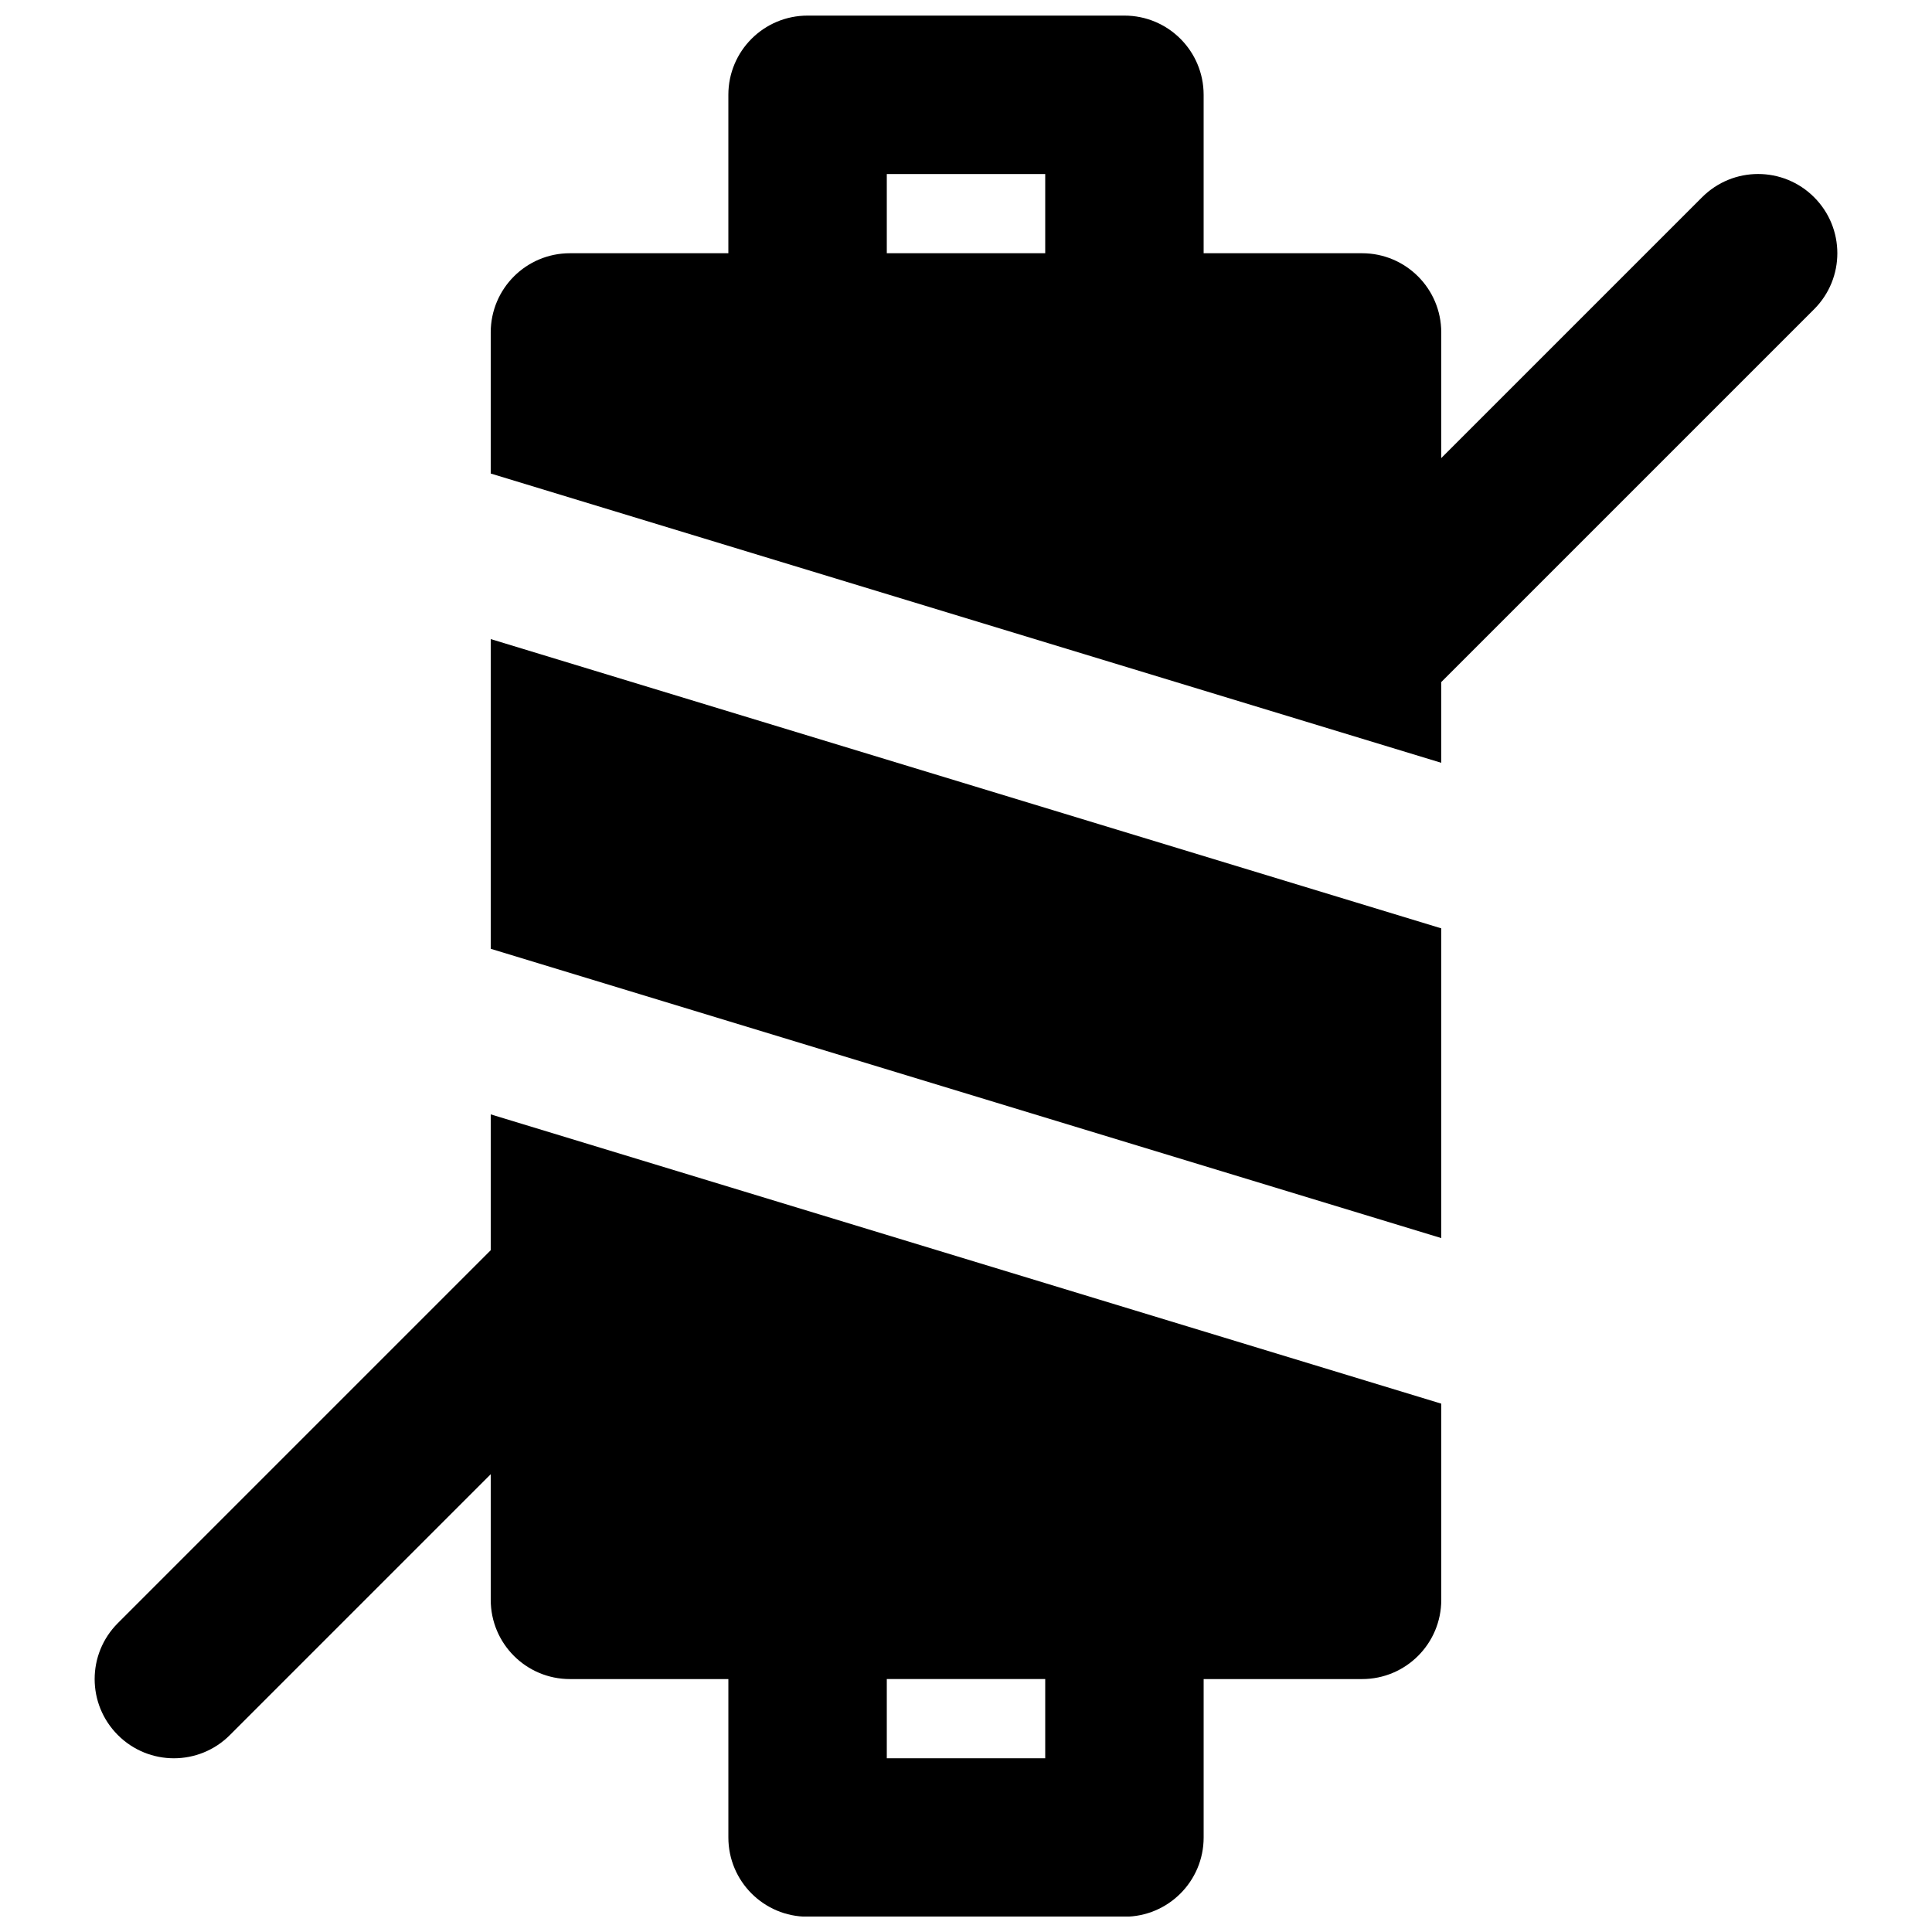 <?xml version="1.0" encoding="UTF-8"?>
<!-- Uploaded to: SVG Find, www.svgfind.com, Generator: SVG Find Mixer Tools -->
<svg width="800px" height="800px" version="1.1" viewBox="144 144 512 512" xmlns="http://www.w3.org/2000/svg">
 <defs>
  <clipPath id="b">
   <path d="m274 148.09h357v198.91h-357z"/>
  </clipPath>
  <clipPath id="a">
   <path d="m169 439h357v212.9h-357z"/>
  </clipPath>
 </defs>
 <g clip-path="url(#b)">
  <path d="m379.01 211.11h41.984v-20.992h-41.984zm245.75-14.844c-8.211-8.207-21.477-8.207-29.684 0l-69.129 69.129v-33.293c0-11.59-9.383-20.992-20.992-20.992h-41.98v-41.984c0-11.59-9.387-20.992-20.992-20.992h-83.969c-11.609 0-20.992 9.402-20.992 20.992v41.984h-41.984c-11.609 0-20.992 9.402-20.992 20.992v37.387l251.9 76.66v-21.391l98.812-98.809c8.207-8.207 8.207-21.477 0-29.684z" fill-rule="evenodd"/>
 </g>
 <path d="m274.05 395.44 251.9 76.664v-82.082l-251.9-76.66z" fill-rule="evenodd"/>
 <g clip-path="url(#a)">
  <path d="m379.01 609.96h41.984v-20.992h-41.984zm-104.96-134.64-98.809 98.812c-8.211 8.207-8.211 21.473 0 29.68 4.09 4.094 9.465 6.152 14.84 6.152s10.746-2.059 14.84-6.152l69.129-69.125v33.293c0 11.59 9.383 20.992 20.992 20.992h41.984v41.984c0 11.586 9.383 20.992 20.992 20.992h83.969c11.605 0 20.992-9.406 20.992-20.992v-41.984h41.98c11.609 0 20.992-9.402 20.992-20.992v-51.996l-251.9-76.664z" fill-rule="evenodd"/>
 </g>
</svg>